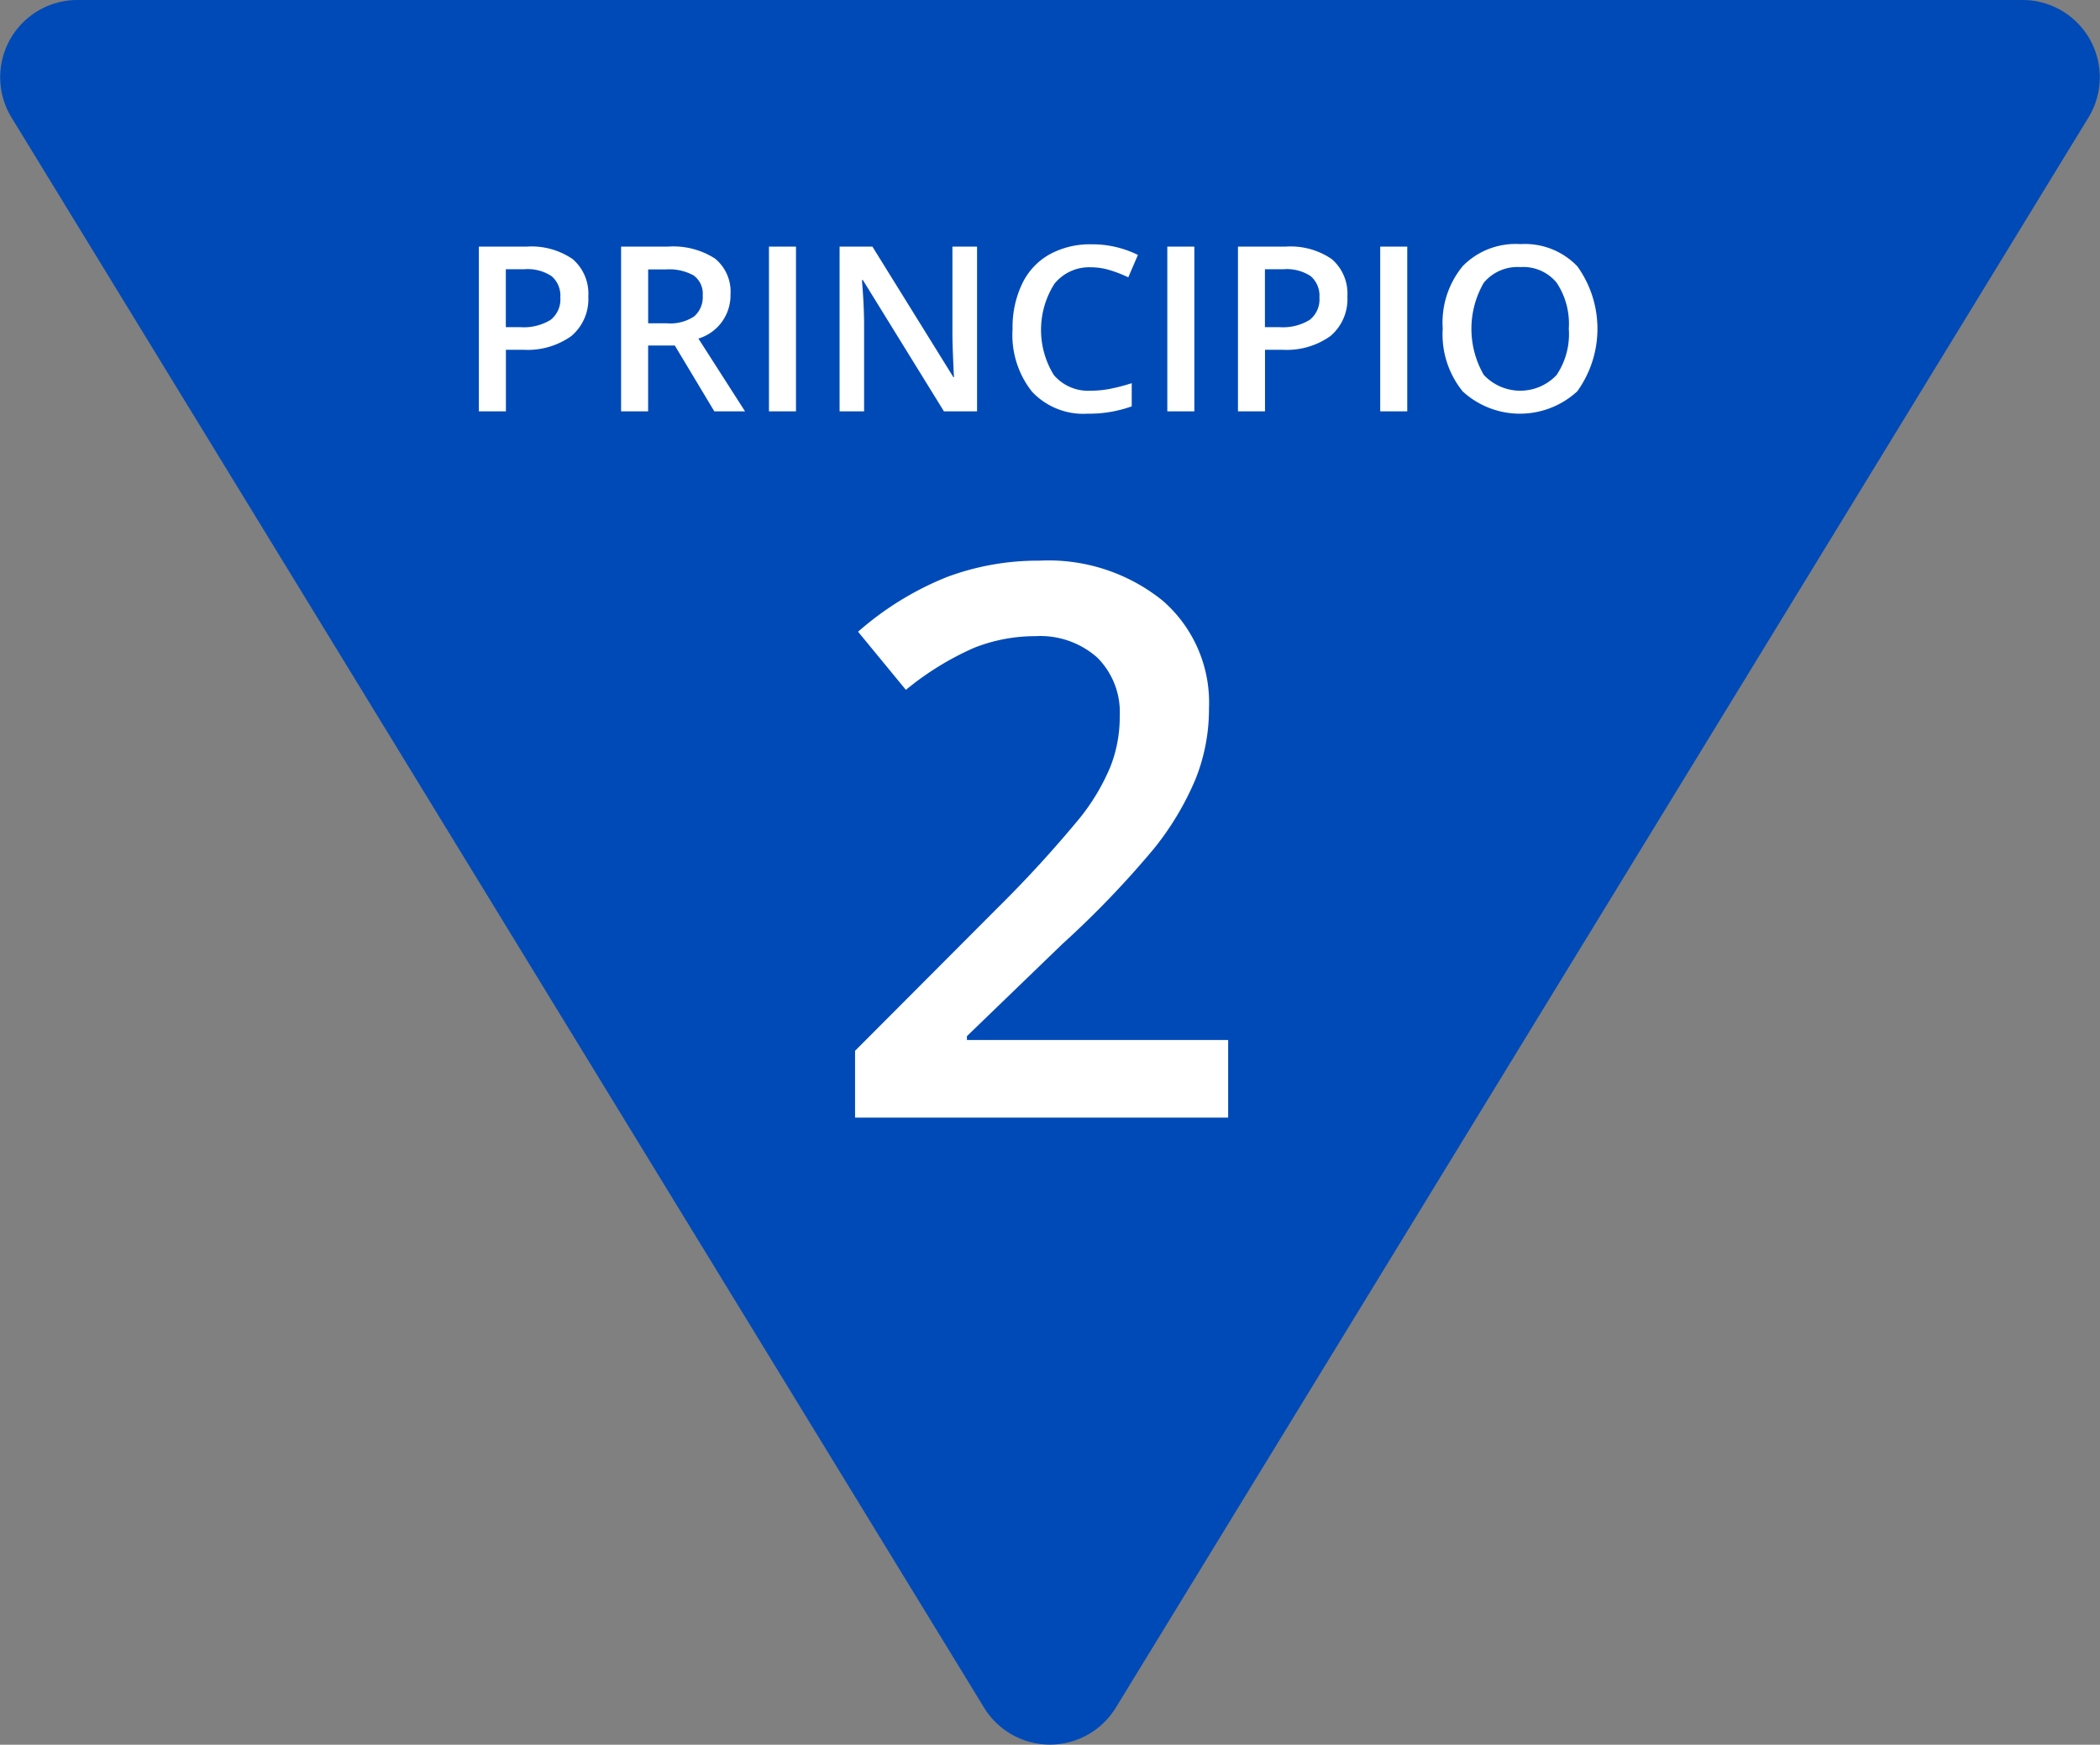 <?xml version="1.0" encoding="UTF-8"?> <svg xmlns="http://www.w3.org/2000/svg" id="ICO_principio2.svg" width="108.755" height="90.34" viewBox="0 0 108.755 90.34"><rect x="0" y="0" width="108.755" height="90.34" fill="#808080" stroke="none"/><defs><style> .cls-1 { fill: #004ab7; } .cls-1, .cls-2 { fill-rule: evenodd; } .cls-2 { fill: #fff; } </style></defs><path id="Polígono_1_copia" data-name="Polígono 1 copia" class="cls-1" d="M963.912,3519.42a4,4,0,0,1-6.824,0l-50.364-82.33a4,4,0,0,1,3.412-6.09H1010.86a4,4,0,0,1,3.42,6.09Z" transform="translate(-906.125 -3431)"></path><path id="Principio" class="cls-2" d="M935.787,3444.42a3.767,3.767,0,0,0-2.4-.65h-2.462v8.53h1.4v-3.19h0.889a3.9,3.9,0,0,0,2.5-.71,2.5,2.5,0,0,0,.878-2.05A2.357,2.357,0,0,0,935.787,3444.42Zm-3.465.52h0.97a2.236,2.236,0,0,1,1.4.36,1.326,1.326,0,0,1,.451,1.1,1.345,1.345,0,0,1-.5,1.16,2.658,2.658,0,0,1-1.58.38h-0.742v-3Zm7.37,0.01h0.924a2.608,2.608,0,0,1,1.427.31,1.159,1.159,0,0,1,.474,1.04,1.317,1.317,0,0,1-.439,1.08,2.228,2.228,0,0,1-1.416.36h-0.97v-2.79Zm1.38,3.94,2.047,3.41h1.591l-2.416-3.77a2.335,2.335,0,0,0,1.662-2.27,2.213,2.213,0,0,0-.8-1.87,3.991,3.991,0,0,0-2.451-.62h-2.415v8.53h1.4v-3.41h1.38Zm6.276,3.41v-8.53h-1.4v8.53h1.4Zm9.382-8.53h-1.281v4.47c0,0.32.012,0.75,0.035,1.32s0.039,0.88.047,0.97H955.5l-4.194-6.76h-1.7v8.53h1.269v-4.43c0-.6-0.027-1.26-0.082-1.99l-0.029-.38h0.047l4.2,6.8h1.714v-8.53Zm6.911,1.23a6.5,6.5,0,0,1,.915.36l0.5-1.16a5.337,5.337,0,0,0-2.421-.55,4.32,4.32,0,0,0-2.17.53,3.441,3.441,0,0,0-1.413,1.53,5.228,5.228,0,0,0-.488,2.33,4.722,4.722,0,0,0,1.006,3.24,3.643,3.643,0,0,0,2.884,1.14,6.5,6.5,0,0,0,2.281-.38v-1.2a9.713,9.713,0,0,1-1.059.28,5.194,5.194,0,0,1-1.053.11,2.34,2.34,0,0,1-1.921-.81,4.452,4.452,0,0,1,.026-4.72,2.307,2.307,0,0,1,1.895-.86A3.406,3.406,0,0,1,963.641,3445Zm4.337,7.3v-8.53h-1.4v8.53h1.4Zm7.122-7.88a3.769,3.769,0,0,0-2.4-.65h-2.463v8.53h1.4v-3.19h0.889a3.9,3.9,0,0,0,2.5-.71,2.5,2.5,0,0,0,.877-2.05A2.356,2.356,0,0,0,975.1,3444.42Zm-3.466.52h0.971a2.238,2.238,0,0,1,1.4.36,1.328,1.328,0,0,1,.45,1.1,1.345,1.345,0,0,1-.5,1.16,2.654,2.654,0,0,1-1.579.38h-0.743v-3Zm7.37,7.36v-8.53h-1.4v8.53H979Zm8.809-7.51a3.762,3.762,0,0,0-2.948-1.15,3.831,3.831,0,0,0-2.98,1.13,4.593,4.593,0,0,0-1.044,3.24,4.681,4.681,0,0,0,1.038,3.26,4.384,4.384,0,0,0,5.931-.01A5.541,5.541,0,0,0,987.813,3444.79Zm-4.846.85a2.272,2.272,0,0,1,1.9-.81,2.229,2.229,0,0,1,1.875.81,3.844,3.844,0,0,1,.628,2.38,3.8,3.8,0,0,1-.634,2.4,2.587,2.587,0,0,1-3.77-.01A4.767,4.767,0,0,1,982.967,3445.64Z" transform="translate(-906.125 -3431)"></path><path id="_2" data-name="2" class="cls-2" d="M969.729,3484.85H956.2v-0.2l4.952-4.78a49.229,49.229,0,0,0,4.767-4.97,15.022,15.022,0,0,0,2.125-3.57,9.744,9.744,0,0,0,.692-3.66,6.987,6.987,0,0,0-2.4-5.57,9.417,9.417,0,0,0-6.375-2.07,13.5,13.5,0,0,0-4.777.84,15.942,15.942,0,0,0-4.621,2.84l2.476,3.01a15.12,15.12,0,0,1,3.539-2.18,8.6,8.6,0,0,1,3.168-.6,4.447,4.447,0,0,1,3.207,1.11,3.994,3.994,0,0,1,1.161,3.03,7.047,7.047,0,0,1-.488,2.63,11.038,11.038,0,0,1-1.55,2.61,62.327,62.327,0,0,1-4.319,4.72l-7.35,7.37v3.46h19.322v-4.02Z" transform="translate(-906.125 -3431)"></path></svg> 